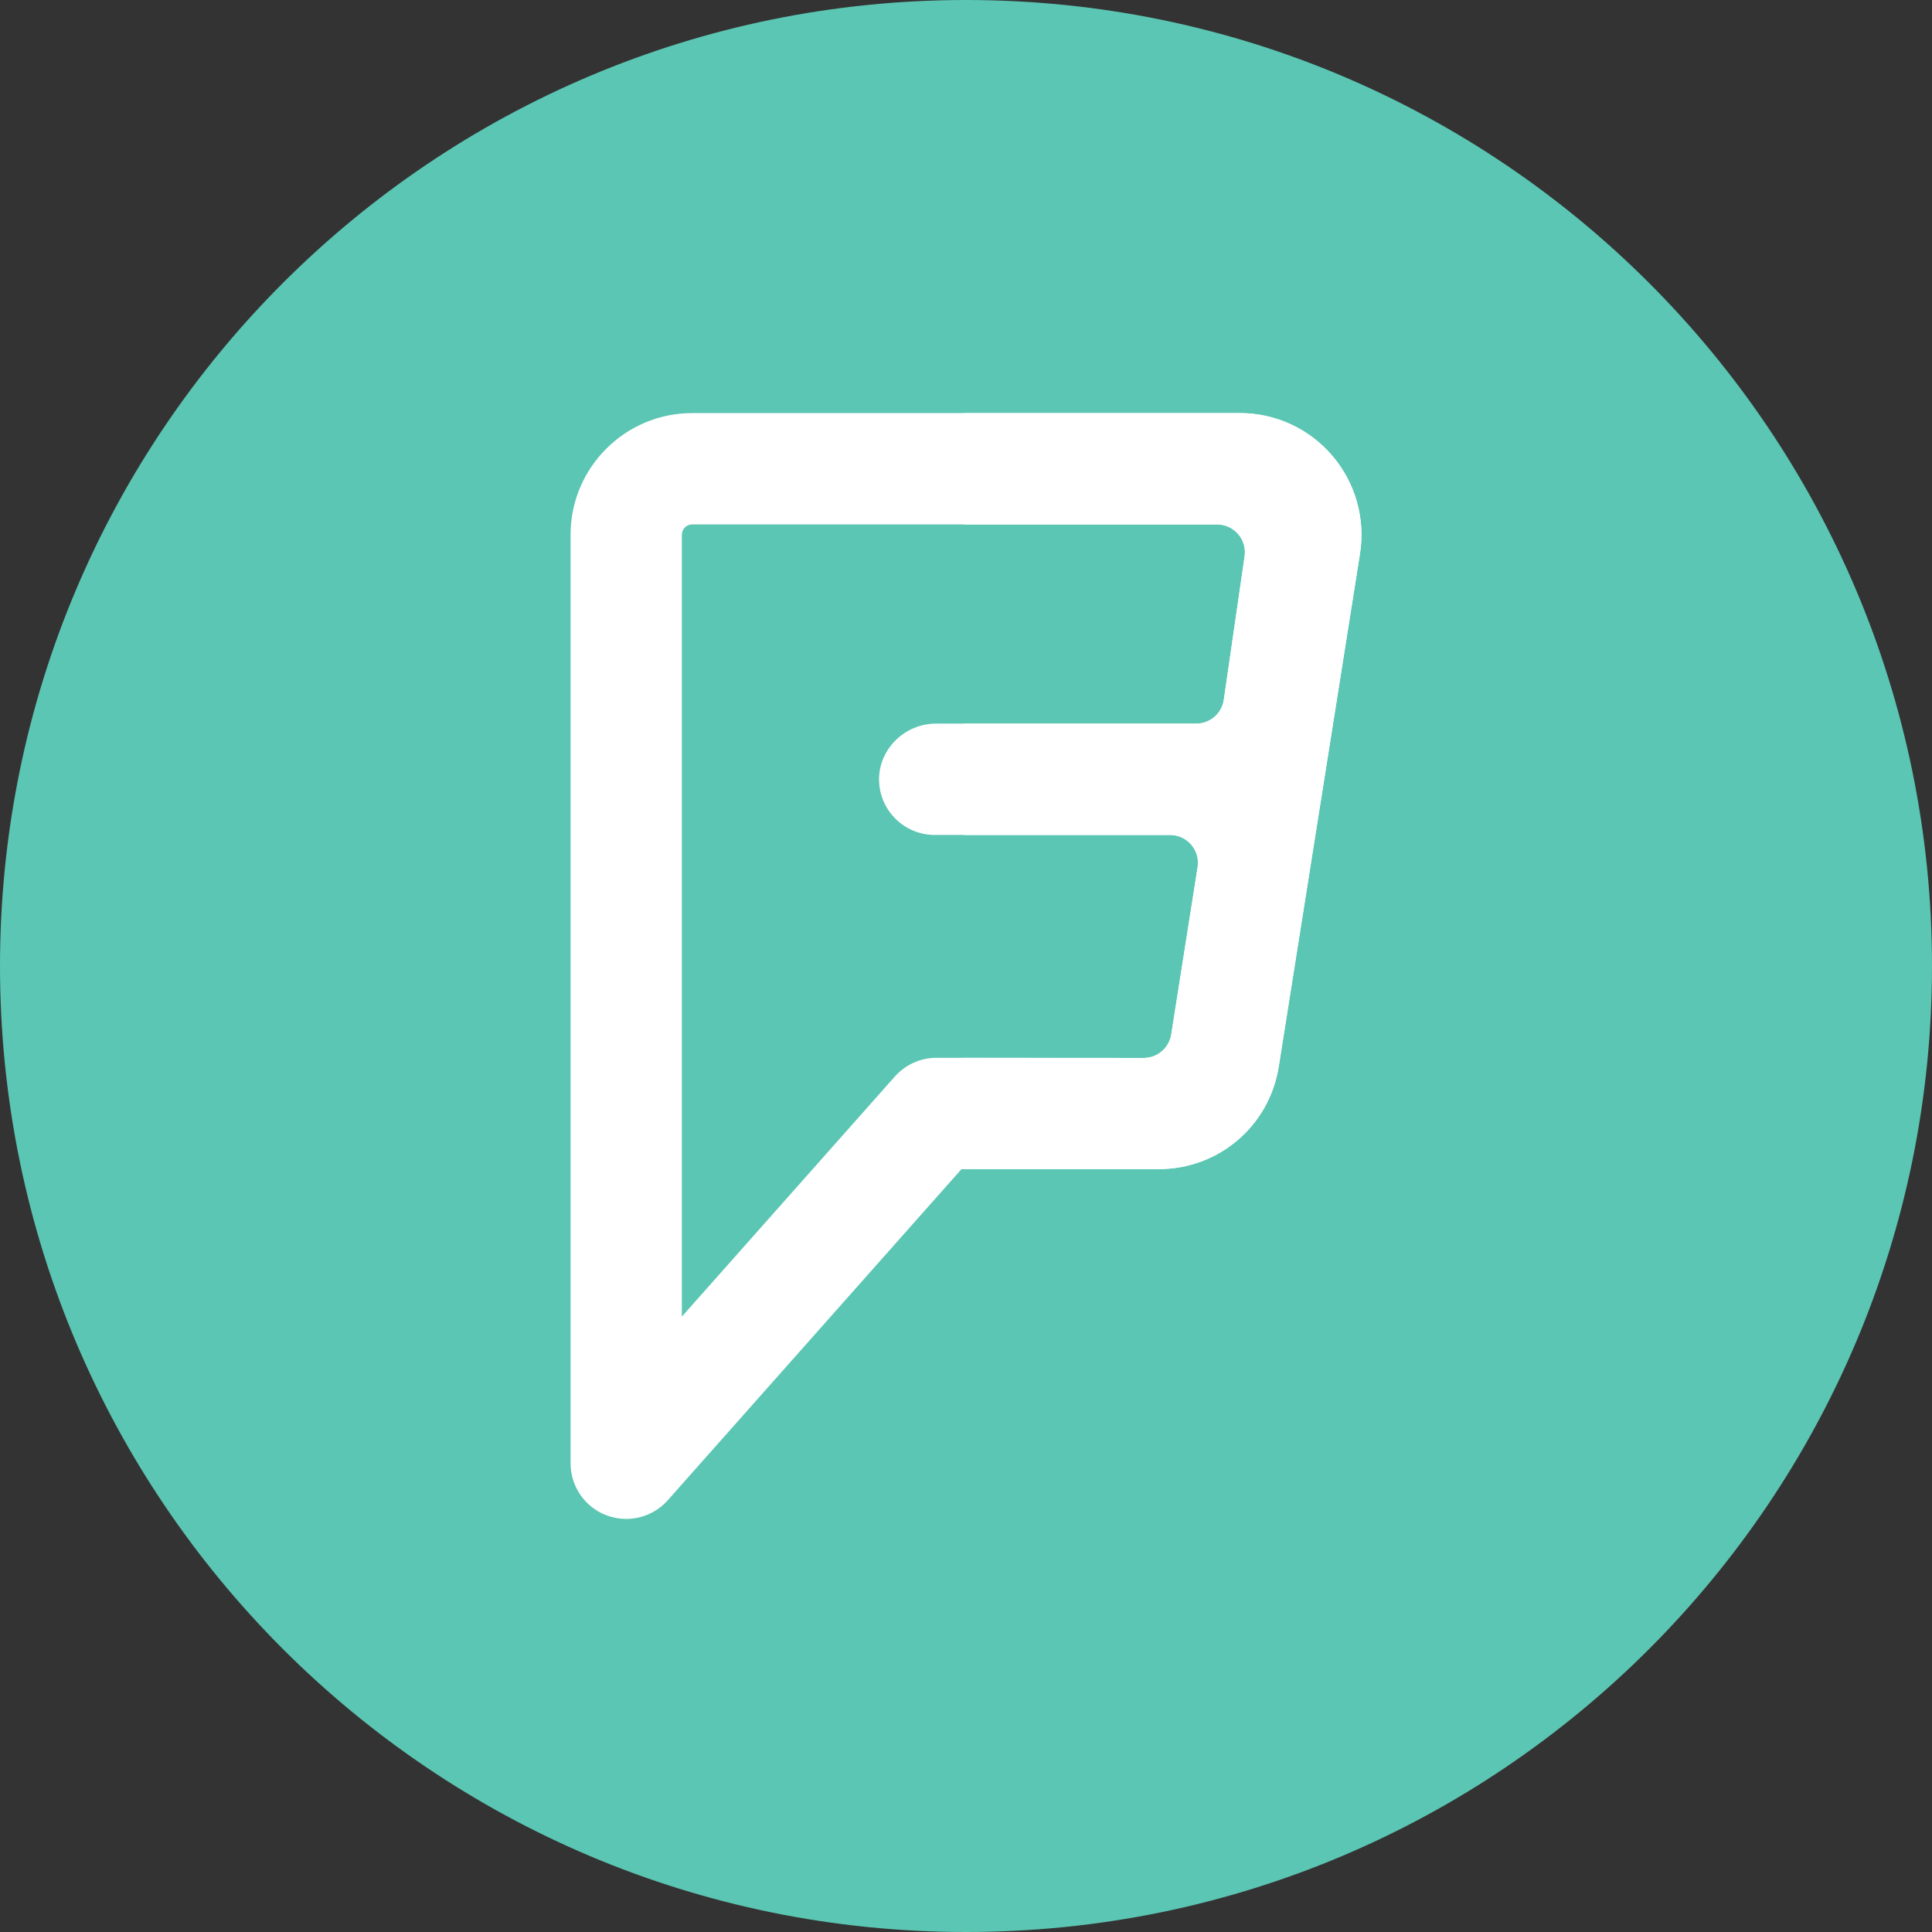 <svg width="37" height="37" viewBox="0 0 37 37" fill="none" xmlns="http://www.w3.org/2000/svg">
<rect x="0" y="0" width="37" height="37" fill="#333333" stroke="none"/>
<path d="M18.5 37C28.717 37 37 28.717 37 18.5C37 8.283 28.717 0 18.5 0C8.283 0 0 8.283 0 18.5C0 28.717 8.283 37 18.5 37Z" fill="#5BC6B3"/>
<path d="M25.515 8.728C25.072 8.208 24.426 7.911 23.743 7.911H13.257C11.972 7.911 10.927 8.956 10.927 10.241V28.023C10.927 28.466 11.2 28.863 11.614 29.02C11.738 29.066 11.865 29.089 11.992 29.089C12.291 29.089 12.583 28.963 12.79 28.73L18.414 22.39H22.188C23.341 22.39 24.309 21.564 24.49 20.425L26.045 10.605C26.151 9.931 25.958 9.247 25.515 8.728ZM22.909 13.858H17.924C17.327 13.858 16.824 14.348 16.835 14.945C16.846 15.524 17.319 15.99 17.901 15.99H22.409C22.737 15.99 22.987 16.283 22.936 16.607L22.431 19.81C22.39 20.07 22.166 20.261 21.904 20.261L17.934 20.258C17.63 20.258 17.34 20.389 17.137 20.617L13.058 25.215V10.241C13.058 10.132 13.147 10.043 13.256 10.043H23.308C23.633 10.043 23.883 10.331 23.836 10.653L23.437 13.402C23.399 13.664 23.175 13.858 22.909 13.858Z" fill="white"/>
<path d="M25.515 8.728C25.072 8.208 24.426 7.911 23.743 7.911H18.459V10.043H23.308C23.633 10.043 23.883 10.331 23.836 10.653L23.438 13.402C23.399 13.664 23.175 13.859 22.909 13.859H18.459V15.991H22.409C22.737 15.991 22.987 16.284 22.936 16.607L22.431 19.81C22.39 20.07 22.166 20.261 21.904 20.261L18.459 20.259V22.39H22.188C23.341 22.39 24.309 21.564 24.489 20.425L26.045 10.605C26.151 9.931 25.958 9.247 25.515 8.728Z" fill="white"/>
</svg>
